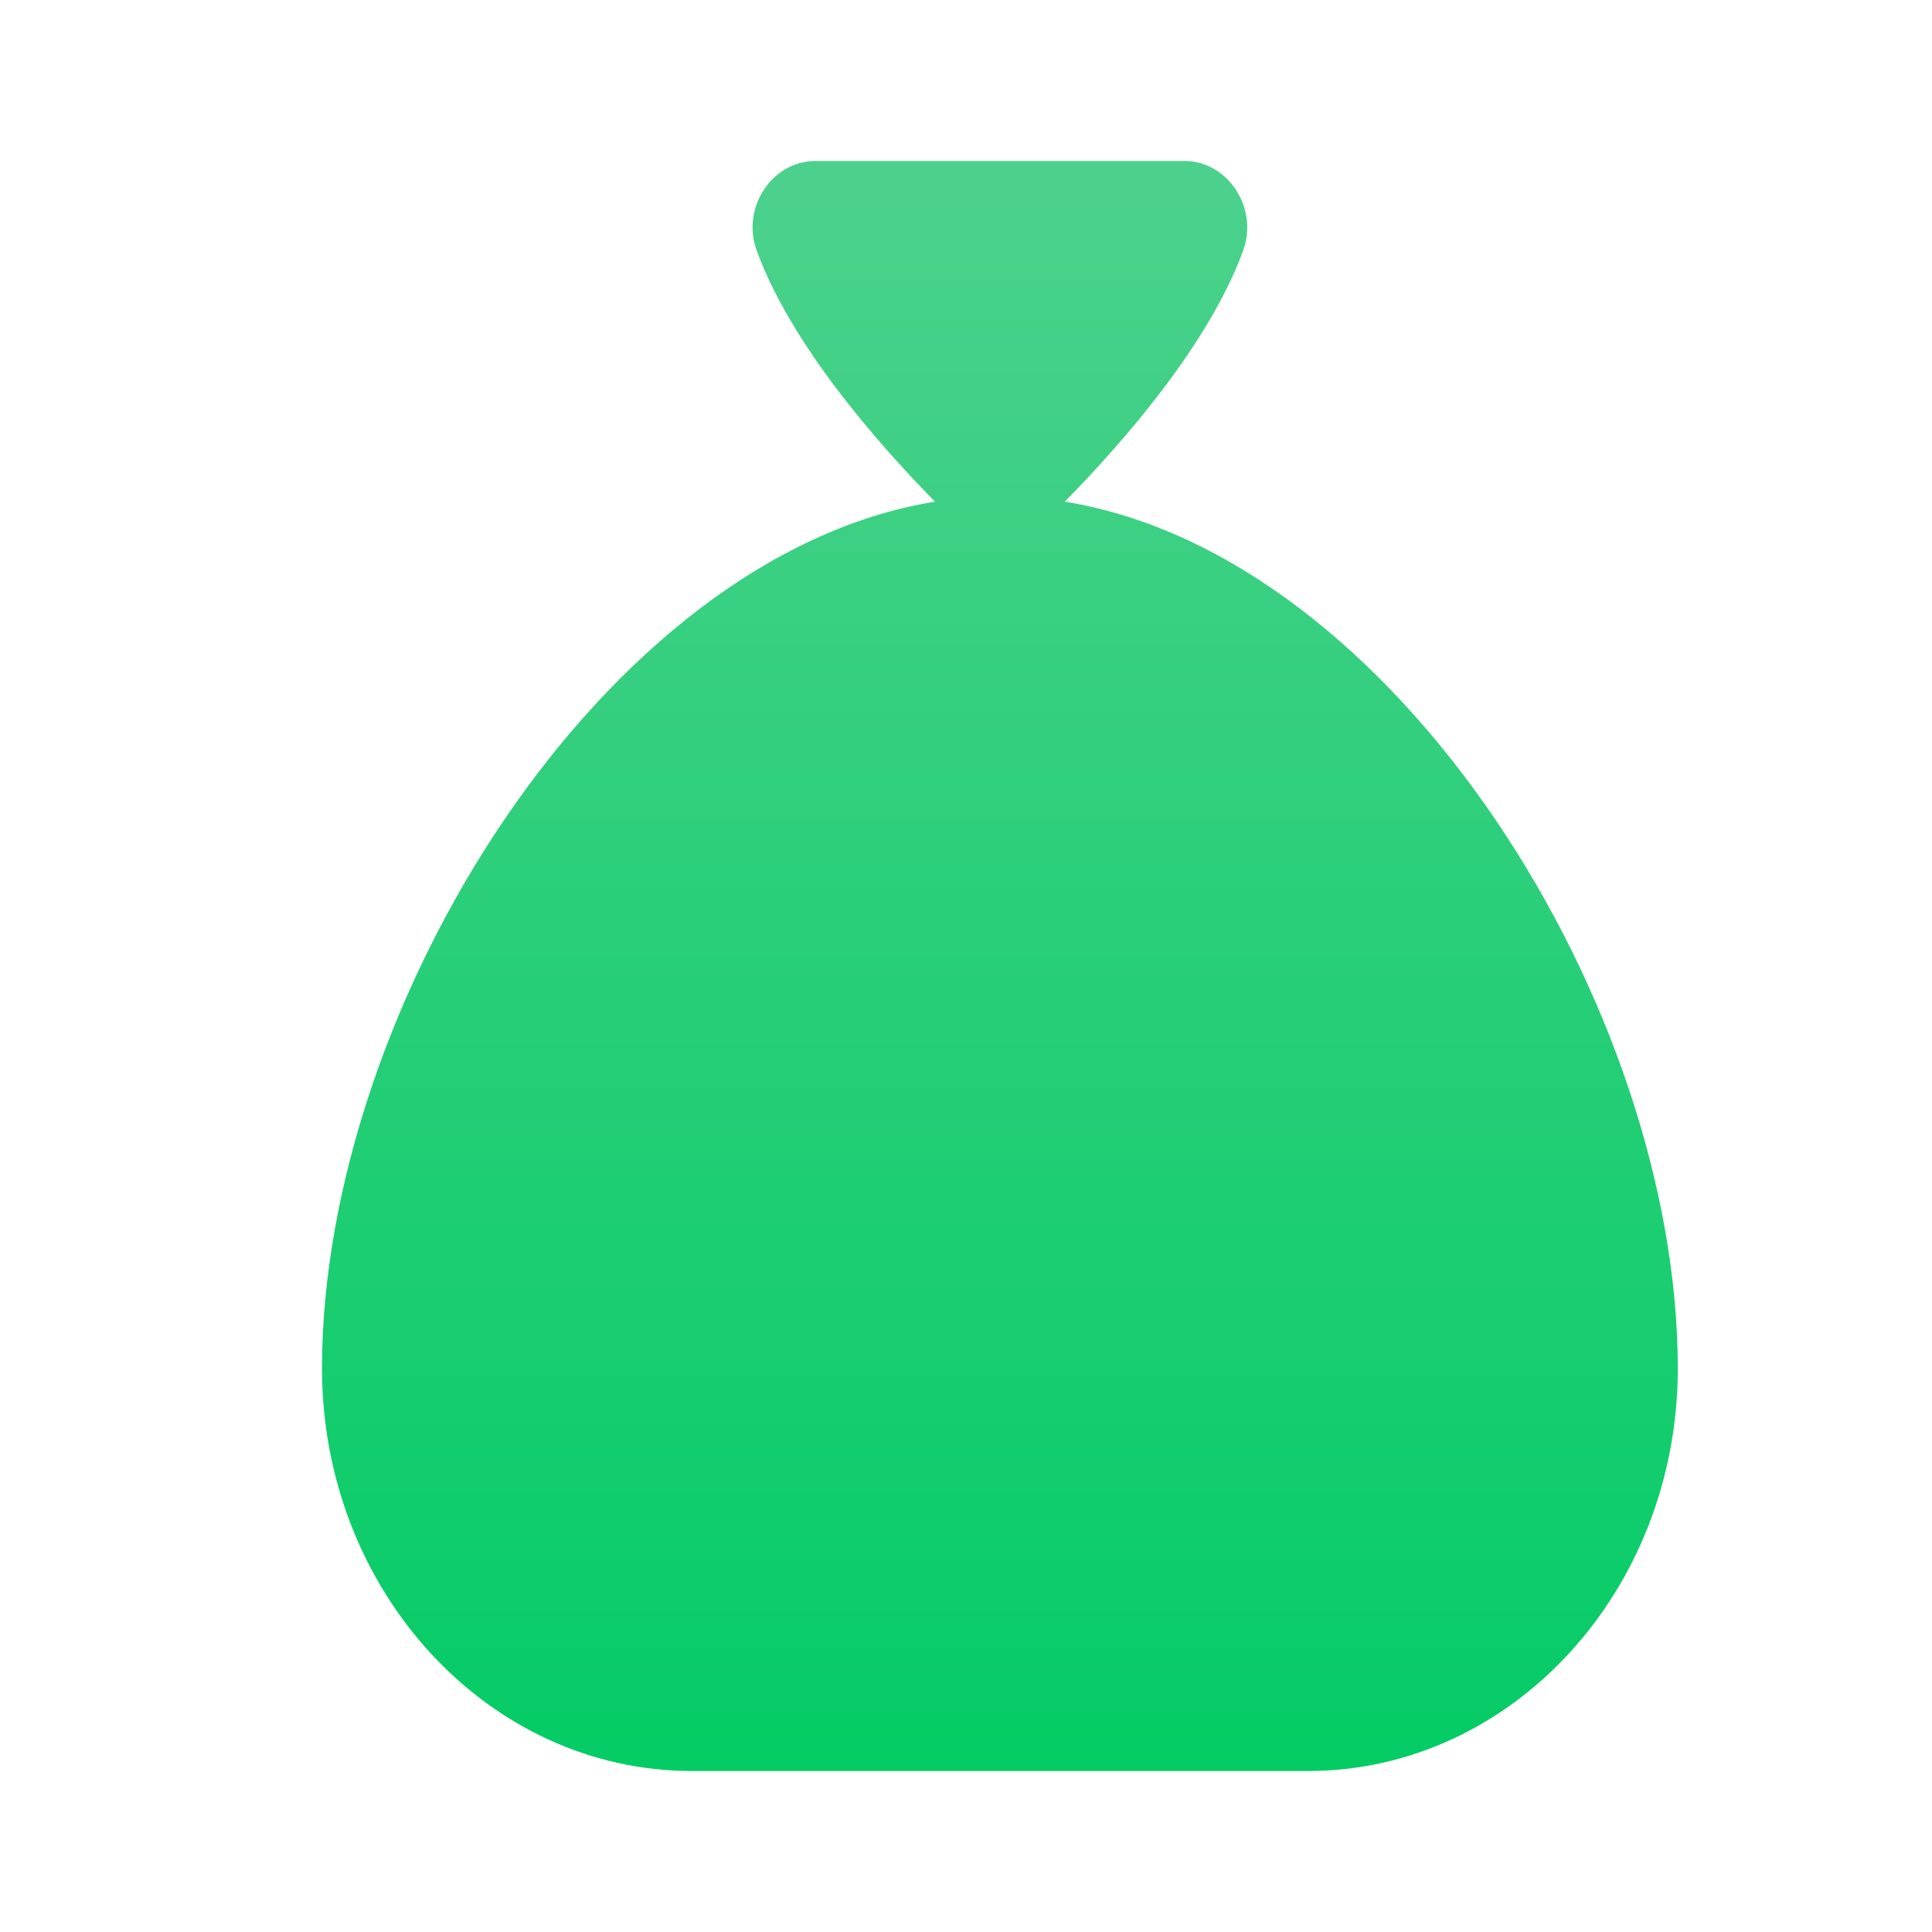 <?xml version="1.0" encoding="utf-8"?>
<svg xmlns="http://www.w3.org/2000/svg" fill="none" height="24" viewBox="0 0 24 24" width="24">
<path d="M13.227 6.232C13.97 5.475 15.022 4.266 15.443 3.112C15.638 2.579 15.246 2 14.718 2H10.125C9.596 2 9.204 2.577 9.4 3.112C9.821 4.266 10.872 5.475 11.615 6.232C7.498 6.898 4 12.515 4 17C4 19.757 6.06 22 8.593 22H16.249C18.782 22 20.842 19.757 20.842 17C20.842 12.515 17.344 6.898 13.227 6.232Z" fill="url(#paint0_linear_305_613)"/>
<defs>
<linearGradient gradientUnits="userSpaceOnUse" id="paint0_linear_305_613" x1="12.421" x2="12.421" y1="2" y2="22">
<stop stop-color="#4CD18C"/>
<stop offset="1" stop-color="#04CC65"/>
</linearGradient>
</defs>
</svg>